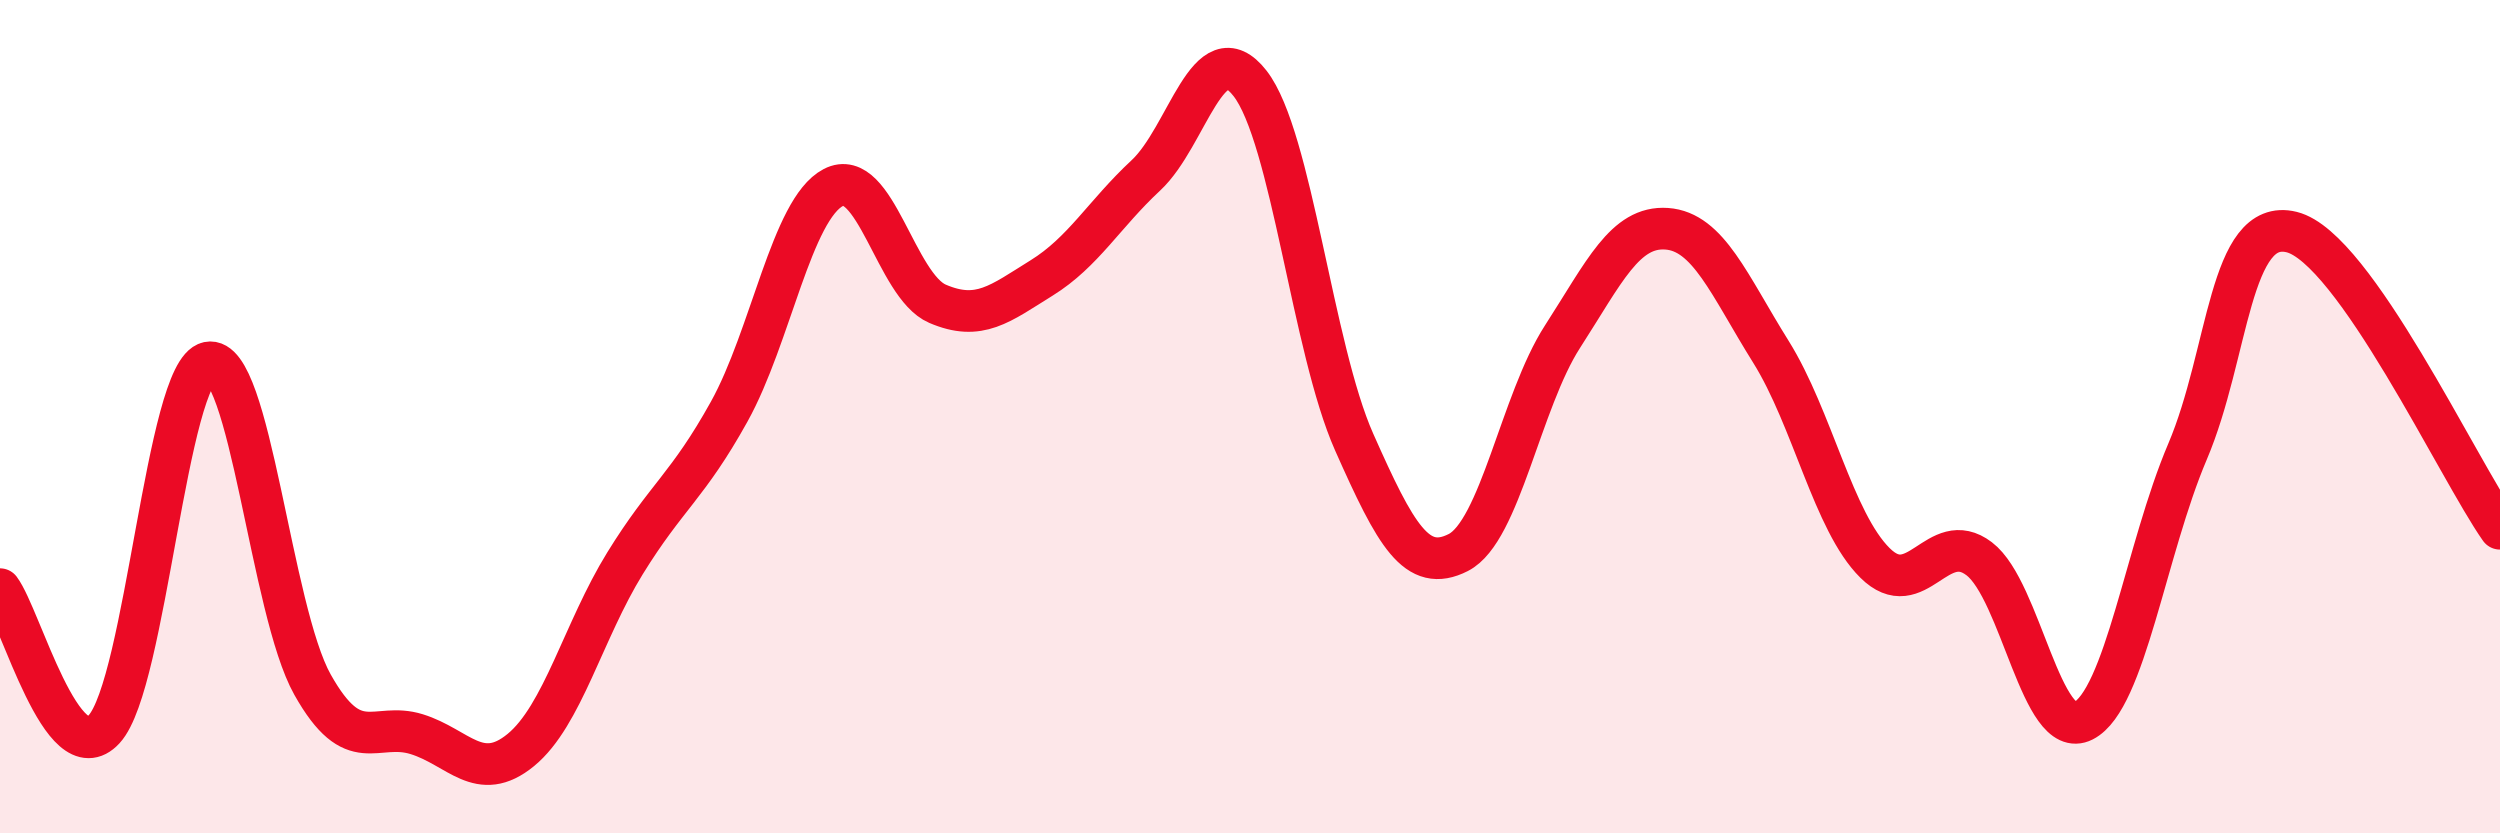
    <svg width="60" height="20" viewBox="0 0 60 20" xmlns="http://www.w3.org/2000/svg">
      <path
        d="M 0,14.14 C 0.5,14.81 1.5,18.59 2.5,17.5 C 3.5,16.41 4,8.91 5,8.7 C 6,8.49 6.5,14.65 7.5,16.43 C 8.5,18.21 9,17.31 10,17.62 C 11,17.93 11.5,18.82 12.5,18 C 13.5,17.18 14,15.14 15,13.52 C 16,11.9 16.5,11.68 17.5,9.88 C 18.5,8.08 19,5.02 20,4.5 C 21,3.98 21.5,6.86 22.5,7.29 C 23.5,7.72 24,7.29 25,6.67 C 26,6.05 26.5,5.14 27.5,4.21 C 28.5,3.28 29,0.72 30,2 C 31,3.28 31.5,8.36 32.5,10.61 C 33.5,12.86 34,13.77 35,13.26 C 36,12.75 36.5,9.63 37.5,8.08 C 38.5,6.53 39,5.42 40,5.49 C 41,5.56 41.5,6.84 42.5,8.44 C 43.5,10.04 44,12.52 45,13.51 C 46,14.5 46.5,12.65 47.5,13.41 C 48.5,14.17 49,17.81 50,17.3 C 51,16.79 51.5,13.19 52.5,10.84 C 53.5,8.49 53.5,5.2 55,5.57 C 56.5,5.94 59,11.27 60,12.69L60 20L0 20Z"
        fill="#EB0A25"
        opacity="0.1"
        stroke-linecap="round"
        stroke-linejoin="round"
      />
      <path
        d="M 0,14.14 C 0.5,14.81 1.5,18.59 2.5,17.5 C 3.5,16.41 4,8.91 5,8.7 C 6,8.49 6.5,14.65 7.5,16.43 C 8.5,18.21 9,17.31 10,17.62 C 11,17.93 11.5,18.82 12.5,18 C 13.5,17.18 14,15.14 15,13.52 C 16,11.9 16.5,11.68 17.5,9.88 C 18.5,8.08 19,5.02 20,4.5 C 21,3.98 21.5,6.86 22.5,7.29 C 23.5,7.72 24,7.29 25,6.67 C 26,6.05 26.5,5.14 27.5,4.21 C 28.5,3.28 29,0.72 30,2 C 31,3.28 31.5,8.36 32.5,10.61 C 33.5,12.86 34,13.77 35,13.26 C 36,12.75 36.5,9.63 37.5,8.08 C 38.5,6.53 39,5.42 40,5.49 C 41,5.56 41.5,6.84 42.5,8.44 C 43.5,10.04 44,12.52 45,13.51 C 46,14.5 46.5,12.65 47.5,13.41 C 48.5,14.17 49,17.81 50,17.3 C 51,16.79 51.5,13.19 52.5,10.84 C 53.5,8.49 53.5,5.2 55,5.57 C 56.5,5.94 59,11.27 60,12.69"
        stroke="#EB0A25"
        stroke-width="1"
        fill="none"
        stroke-linecap="round"
        stroke-linejoin="round"
      />
    </svg>
  
